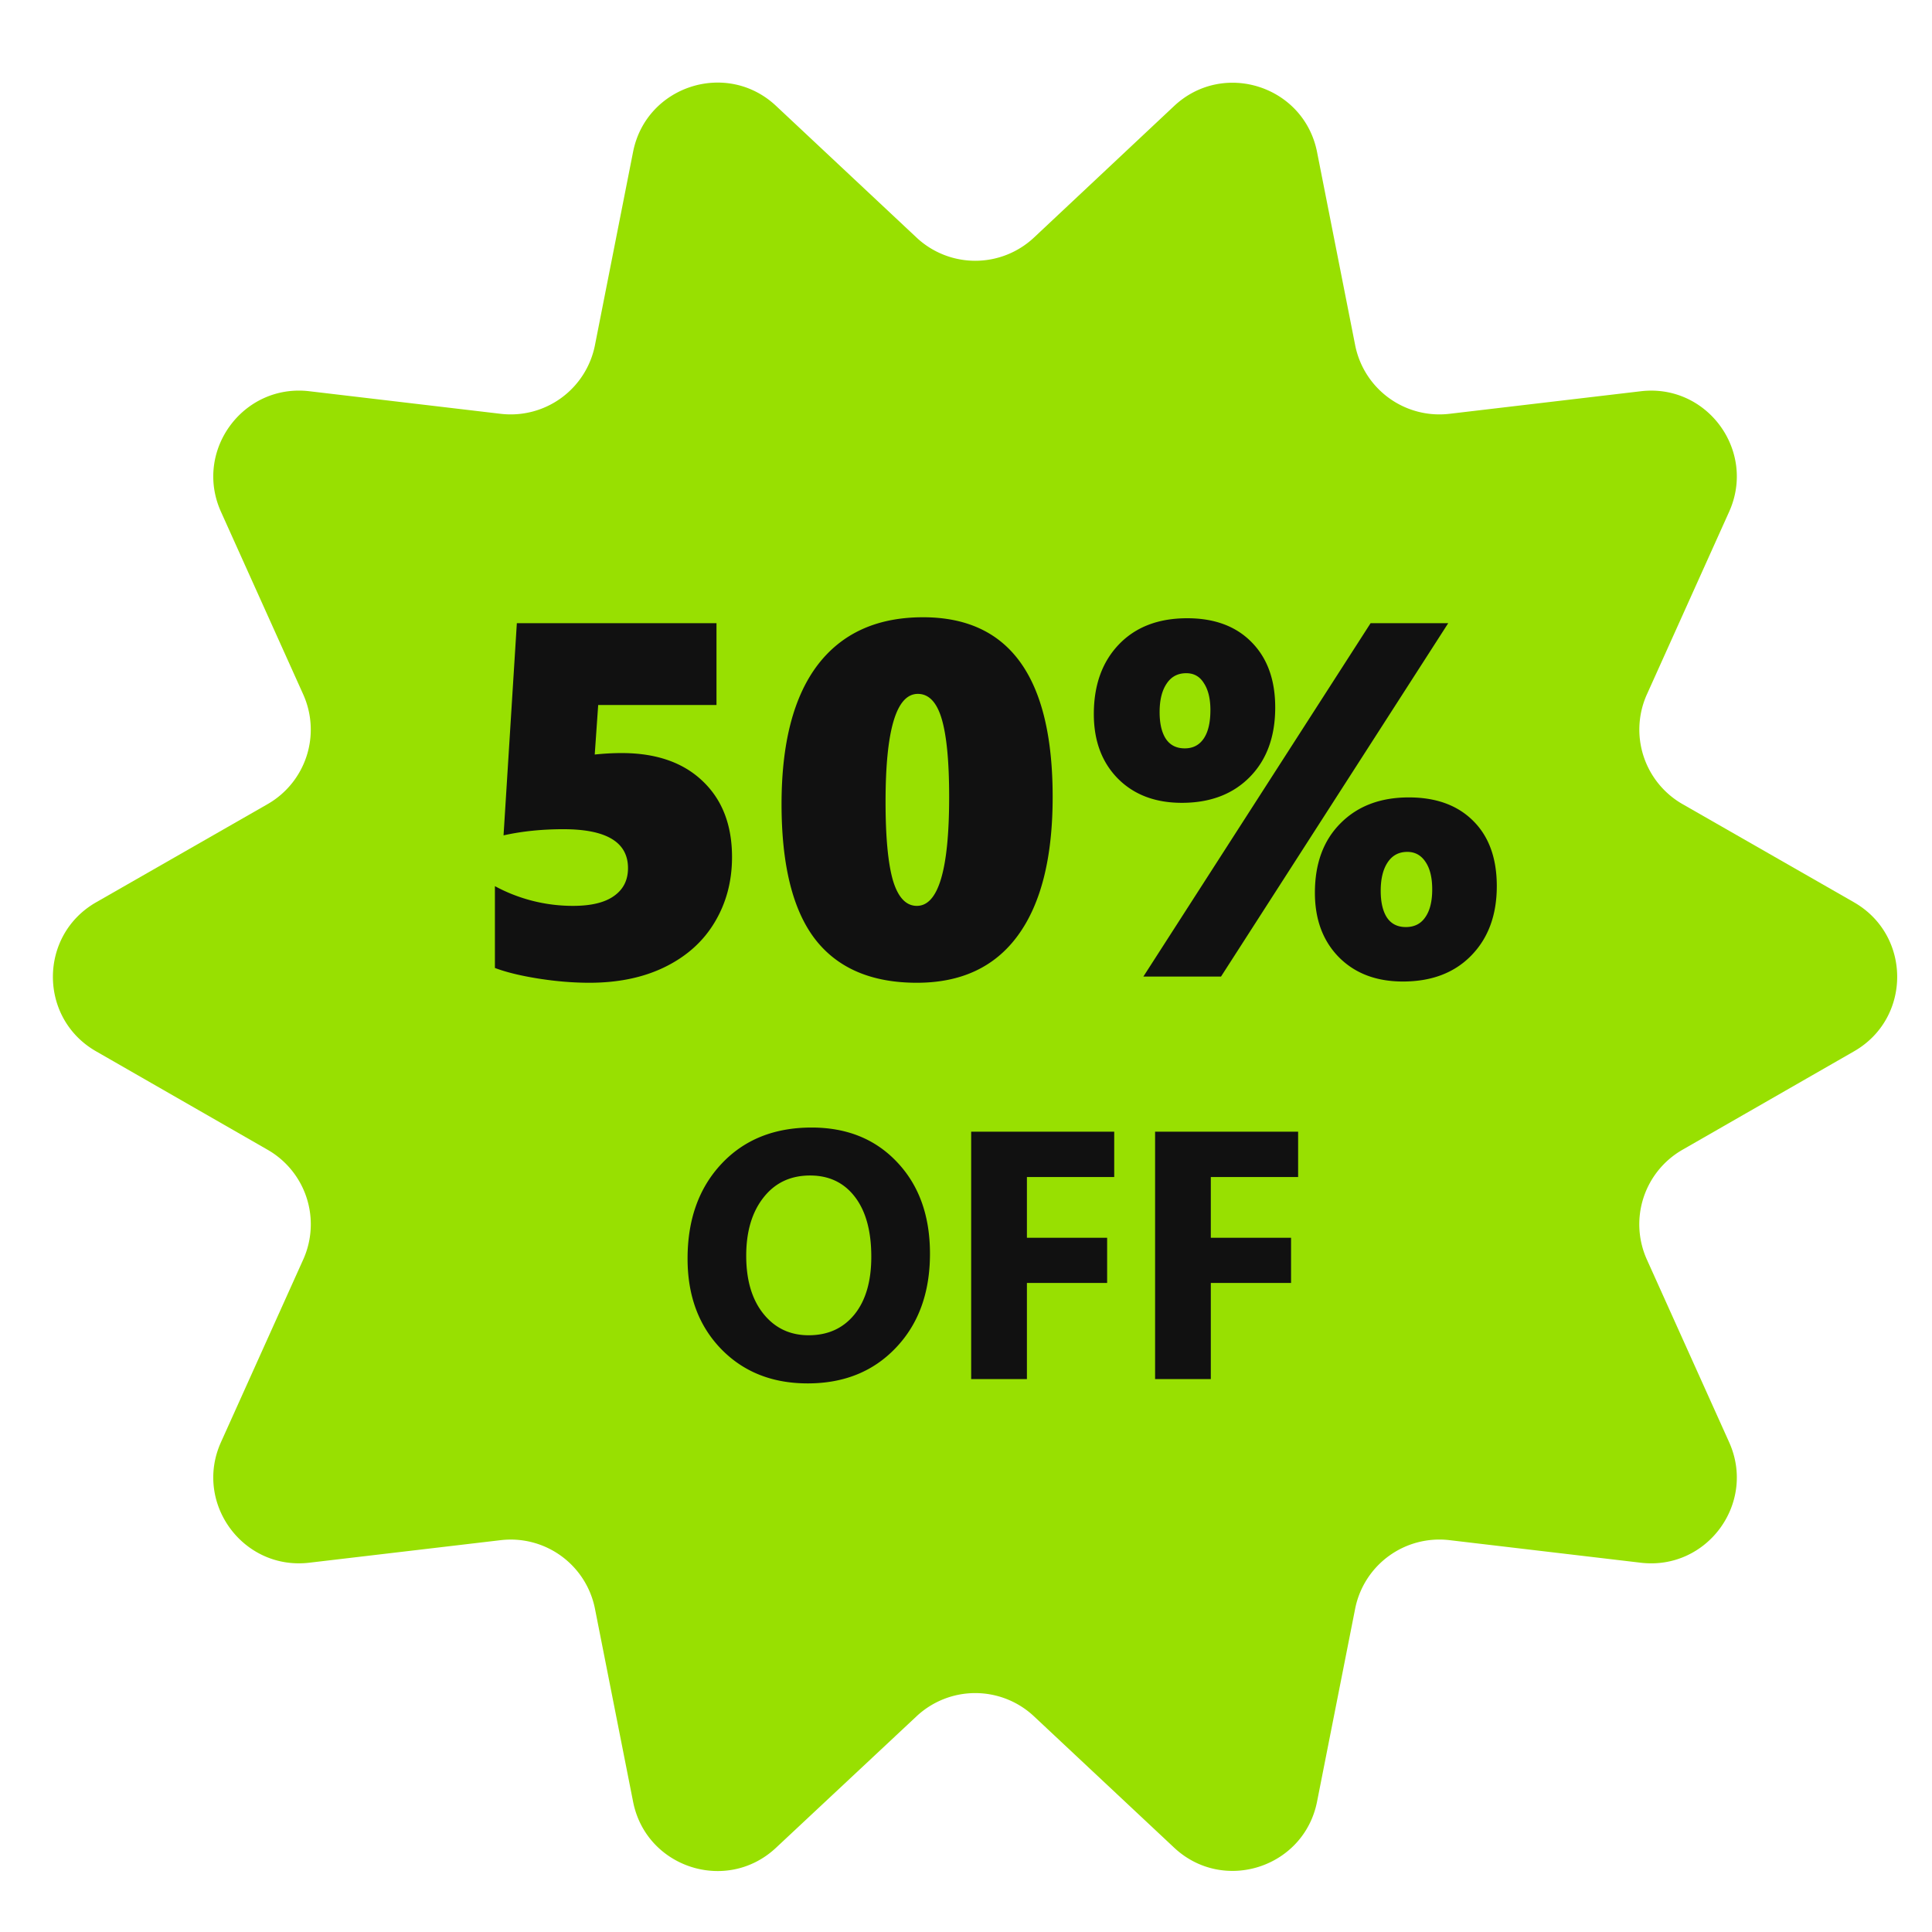 <svg xmlns="http://www.w3.org/2000/svg" width="96" height="96" fill="none"><g clip-path="url(#a)"><path fill="#98E001" d="M92.124 44.835c2.86 1.638 2.862 5.763.004 7.403l-8.53 4.895a4.267 4.267 0 0 0-1.766 5.453l4.087 9.075c1.362 3.024-1.096 6.378-4.39 5.99l-9.508-1.122a4.267 4.267 0 0 0-4.685 3.41l-1.892 9.581c-.65 3.287-4.66 4.578-7.104 2.287l-6.963-6.525a4.267 4.267 0 0 0-5.832-.003l-6.987 6.537c-2.445 2.288-6.452.996-7.1-2.289l-1.894-9.587a4.267 4.267 0 0 0-4.686-3.41l-9.508 1.12c-3.293.389-5.751-2.965-4.39-5.989l4.087-9.075a4.267 4.267 0 0 0-1.766-5.453l-8.529-4.895c-2.859-1.64-2.857-5.765.004-7.403l8.52-4.878a4.267 4.267 0 0 0 1.77-5.454L10.98 25.43c-1.361-3.024 1.097-6.378 4.39-5.99l9.507 1.122a4.267 4.267 0 0 0 4.686-3.412l1.894-9.602c.648-3.287 4.66-4.578 7.104-2.287l6.981 6.543a4.267 4.267 0 0 0 5.838-.002l6.958-6.531c2.444-2.295 6.457-1.004 7.106 2.285l1.893 9.594a4.267 4.267 0 0 0 4.685 3.412l9.507-1.121c3.294-.389 5.752 2.965 4.39 5.989l-4.085 9.072a4.267 4.267 0 0 0 1.77 5.454l8.52 4.878Z"/><path fill="#111" d="M36.374 42.587c0 1.2-.286 2.278-.858 3.233-.563.947-1.38 1.686-2.449 2.216-1.07.531-2.331.797-3.784.797-.809 0-1.654-.07-2.535-.209-.874-.139-1.592-.314-2.156-.526v-4.066a8.134 8.134 0 0 0 3.883.98c.898 0 1.575-.164 2.032-.49.466-.327.698-.788.698-1.384 0-1.29-1.069-1.935-3.208-1.935-1.07 0-2.062.102-2.976.306l.661-10.544h9.92v4.066h-5.878l-.172 2.461c.474-.049.919-.073 1.335-.073 1.715 0 3.058.465 4.03 1.396.97.922 1.457 2.18 1.457 3.772Zm15.932-2.988c0 3.012-.575 5.306-1.726 6.882-1.143 1.568-2.817 2.352-5.021 2.352-2.254 0-3.94-.723-5.058-2.168-1.11-1.445-1.666-3.682-1.666-6.711 0-3.037.6-5.344 1.8-6.92 1.209-1.575 2.952-2.363 5.23-2.363 4.294 0 6.441 2.976 6.441 8.928Zm-5.143 0c0-1.748-.123-3.038-.368-3.87-.245-.833-.64-1.25-1.188-1.25-1.069 0-1.604 1.788-1.604 5.364 0 1.756.123 3.058.368 3.907.253.841.649 1.262 1.188 1.262 1.07 0 1.604-1.805 1.604-5.413Zm27.212 4.433c0 1.429-.42 2.576-1.262 3.441-.84.866-1.975 1.298-3.404 1.298-1.323 0-2.384-.404-3.184-1.212-.792-.808-1.188-1.874-1.188-3.197 0-1.453.424-2.604 1.273-3.453.85-.857 1.98-1.286 3.393-1.286 1.355 0 2.42.388 3.196 1.163.784.776 1.176 1.858 1.176 3.246Zm-3.209.16c0-.58-.11-1.034-.33-1.36-.22-.335-.523-.502-.907-.502-.424 0-.75.175-.98.526-.228.343-.342.813-.342 1.408 0 .564.102 1.005.306 1.323.212.319.526.478.943.478.424 0 .747-.163.967-.49.229-.327.343-.788.343-1.384Zm-10.495 4.334h-3.858l11.292-17.561h3.857L60.671 48.526Zm2.694-13.373c0 1.453-.424 2.609-1.273 3.466-.841.849-1.964 1.273-3.368 1.273-1.323 0-2.384-.404-3.184-1.212-.792-.808-1.188-1.874-1.188-3.196 0-1.437.412-2.588 1.237-3.454.832-.873 1.967-1.31 3.404-1.31 1.355 0 2.42.396 3.197 1.188.783.792 1.175 1.873 1.175 3.245Zm-3.22.135c0-.564-.107-1.008-.32-1.335-.203-.335-.497-.502-.88-.502-.425 0-.752.175-.98.526-.23.343-.344.813-.344 1.409 0 .563.102 1.004.307 1.322.212.319.526.478.943.478.408 0 .722-.163.943-.49.22-.326.33-.796.33-1.408ZM40.131 68.74c-1.76 0-3.195-.572-4.303-1.715-1.11-1.149-1.663-2.643-1.663-4.483 0-1.944.562-3.515 1.688-4.715 1.126-1.2 2.618-1.8 4.475-1.8 1.755 0 3.172.574 4.252 1.723 1.086 1.148 1.63 2.663 1.63 4.543 0 1.932-.564 3.49-1.69 4.672-1.12 1.183-2.583 1.775-4.389 1.775Zm.12-10.33c-.971 0-1.743.365-2.315 1.097-.571.726-.857 1.689-.857 2.889 0 1.217.286 2.18.858 2.889.571.709 1.32 1.063 2.245 1.063.955 0 1.712-.343 2.272-1.029.56-.691.84-1.649.84-2.872 0-1.274-.271-2.266-.814-2.974-.543-.709-1.286-1.063-2.229-1.063Zm15.114.077h-4.338v3.017h3.986v2.246h-3.986v4.775h-2.77V56.233h7.108v2.255Zm9.138 0h-4.338v3.017h3.987v2.246h-3.987v4.775h-2.769V56.233h7.107v2.255Z"/></g><defs><clipPath id="a"><path fill="#fff" d="M0 0h96v96H0z"/></clipPath></defs></svg>